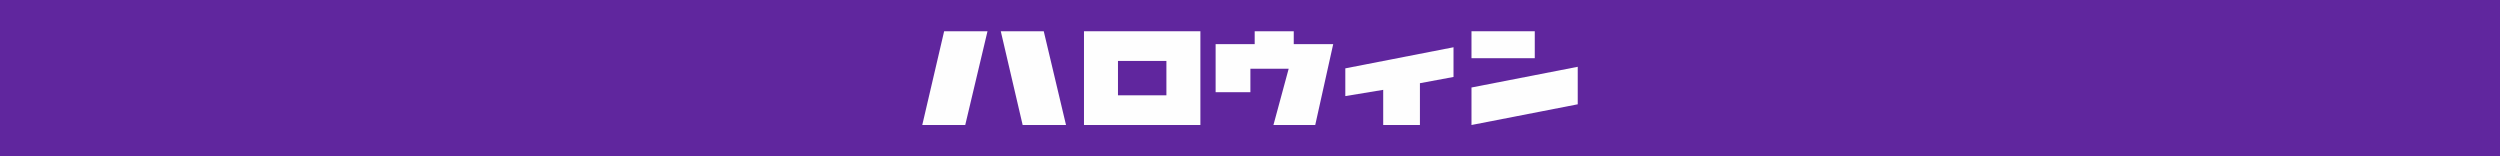 <?xml version="1.0" encoding="utf-8"?>
<!-- Generator: Adobe Illustrator 26.5.0, SVG Export Plug-In . SVG Version: 6.00 Build 0)  -->
<svg version="1.1" id="_イヤー_1" xmlns="http://www.w3.org/2000/svg" xmlns:xlink="http://www.w3.org/1999/xlink" x="0px"
	 y="0px" viewBox="0 0 640 40" style="enable-background:new 0 0 640 40;" xml:space="preserve">
<style type="text/css">
	.st0{fill:#60269E;}
	.st1{fill-rule:evenodd;clip-rule:evenodd;fill:#FEFEFE;}
	.st2{fill:#FEFEFE;}
</style>
<g>
	<rect class="st0" width="640" height="40"/>
	<g>
		<polygon class="st1" points="372.1,19.7 372.1,12.1 344.4,17.5 344.4,24.6 354.1,23 354.1,32 363.5,32 363.5,21.3 		"/>
		<polygon class="st2" points="334.7,11.3 334.7,11.3 331.2,11.3 331.2,8 321.2,8 321.2,11.3 314.2,11.3 311.2,11.3 311.2,23.6 
			320.1,23.6 320.1,17.6 329.9,17.6 326,32 336.7,32 341.3,11.3 		"/>
		<g>
			<polygon class="st2" points="236.1,32 247.1,32 252.8,8 241.7,8 			"/>
			<polygon class="st2" points="256.2,8 261.8,32 272.9,32 267.2,8 			"/>
		</g>
		<g>
			<polygon class="st2" points="376.7,22.4 376.7,32 403.9,26.7 403.9,17.1 			"/>
			<rect x="376.7" y="8" class="st2" width="16.2" height="6.9"/>
		</g>
		<path class="st2" d="M307.3,8h-29.8v24h29.8V8z M286.2,15.6h12.4v8.8h-12.4V15.6z"/>
	</g>
</g>
</svg>
